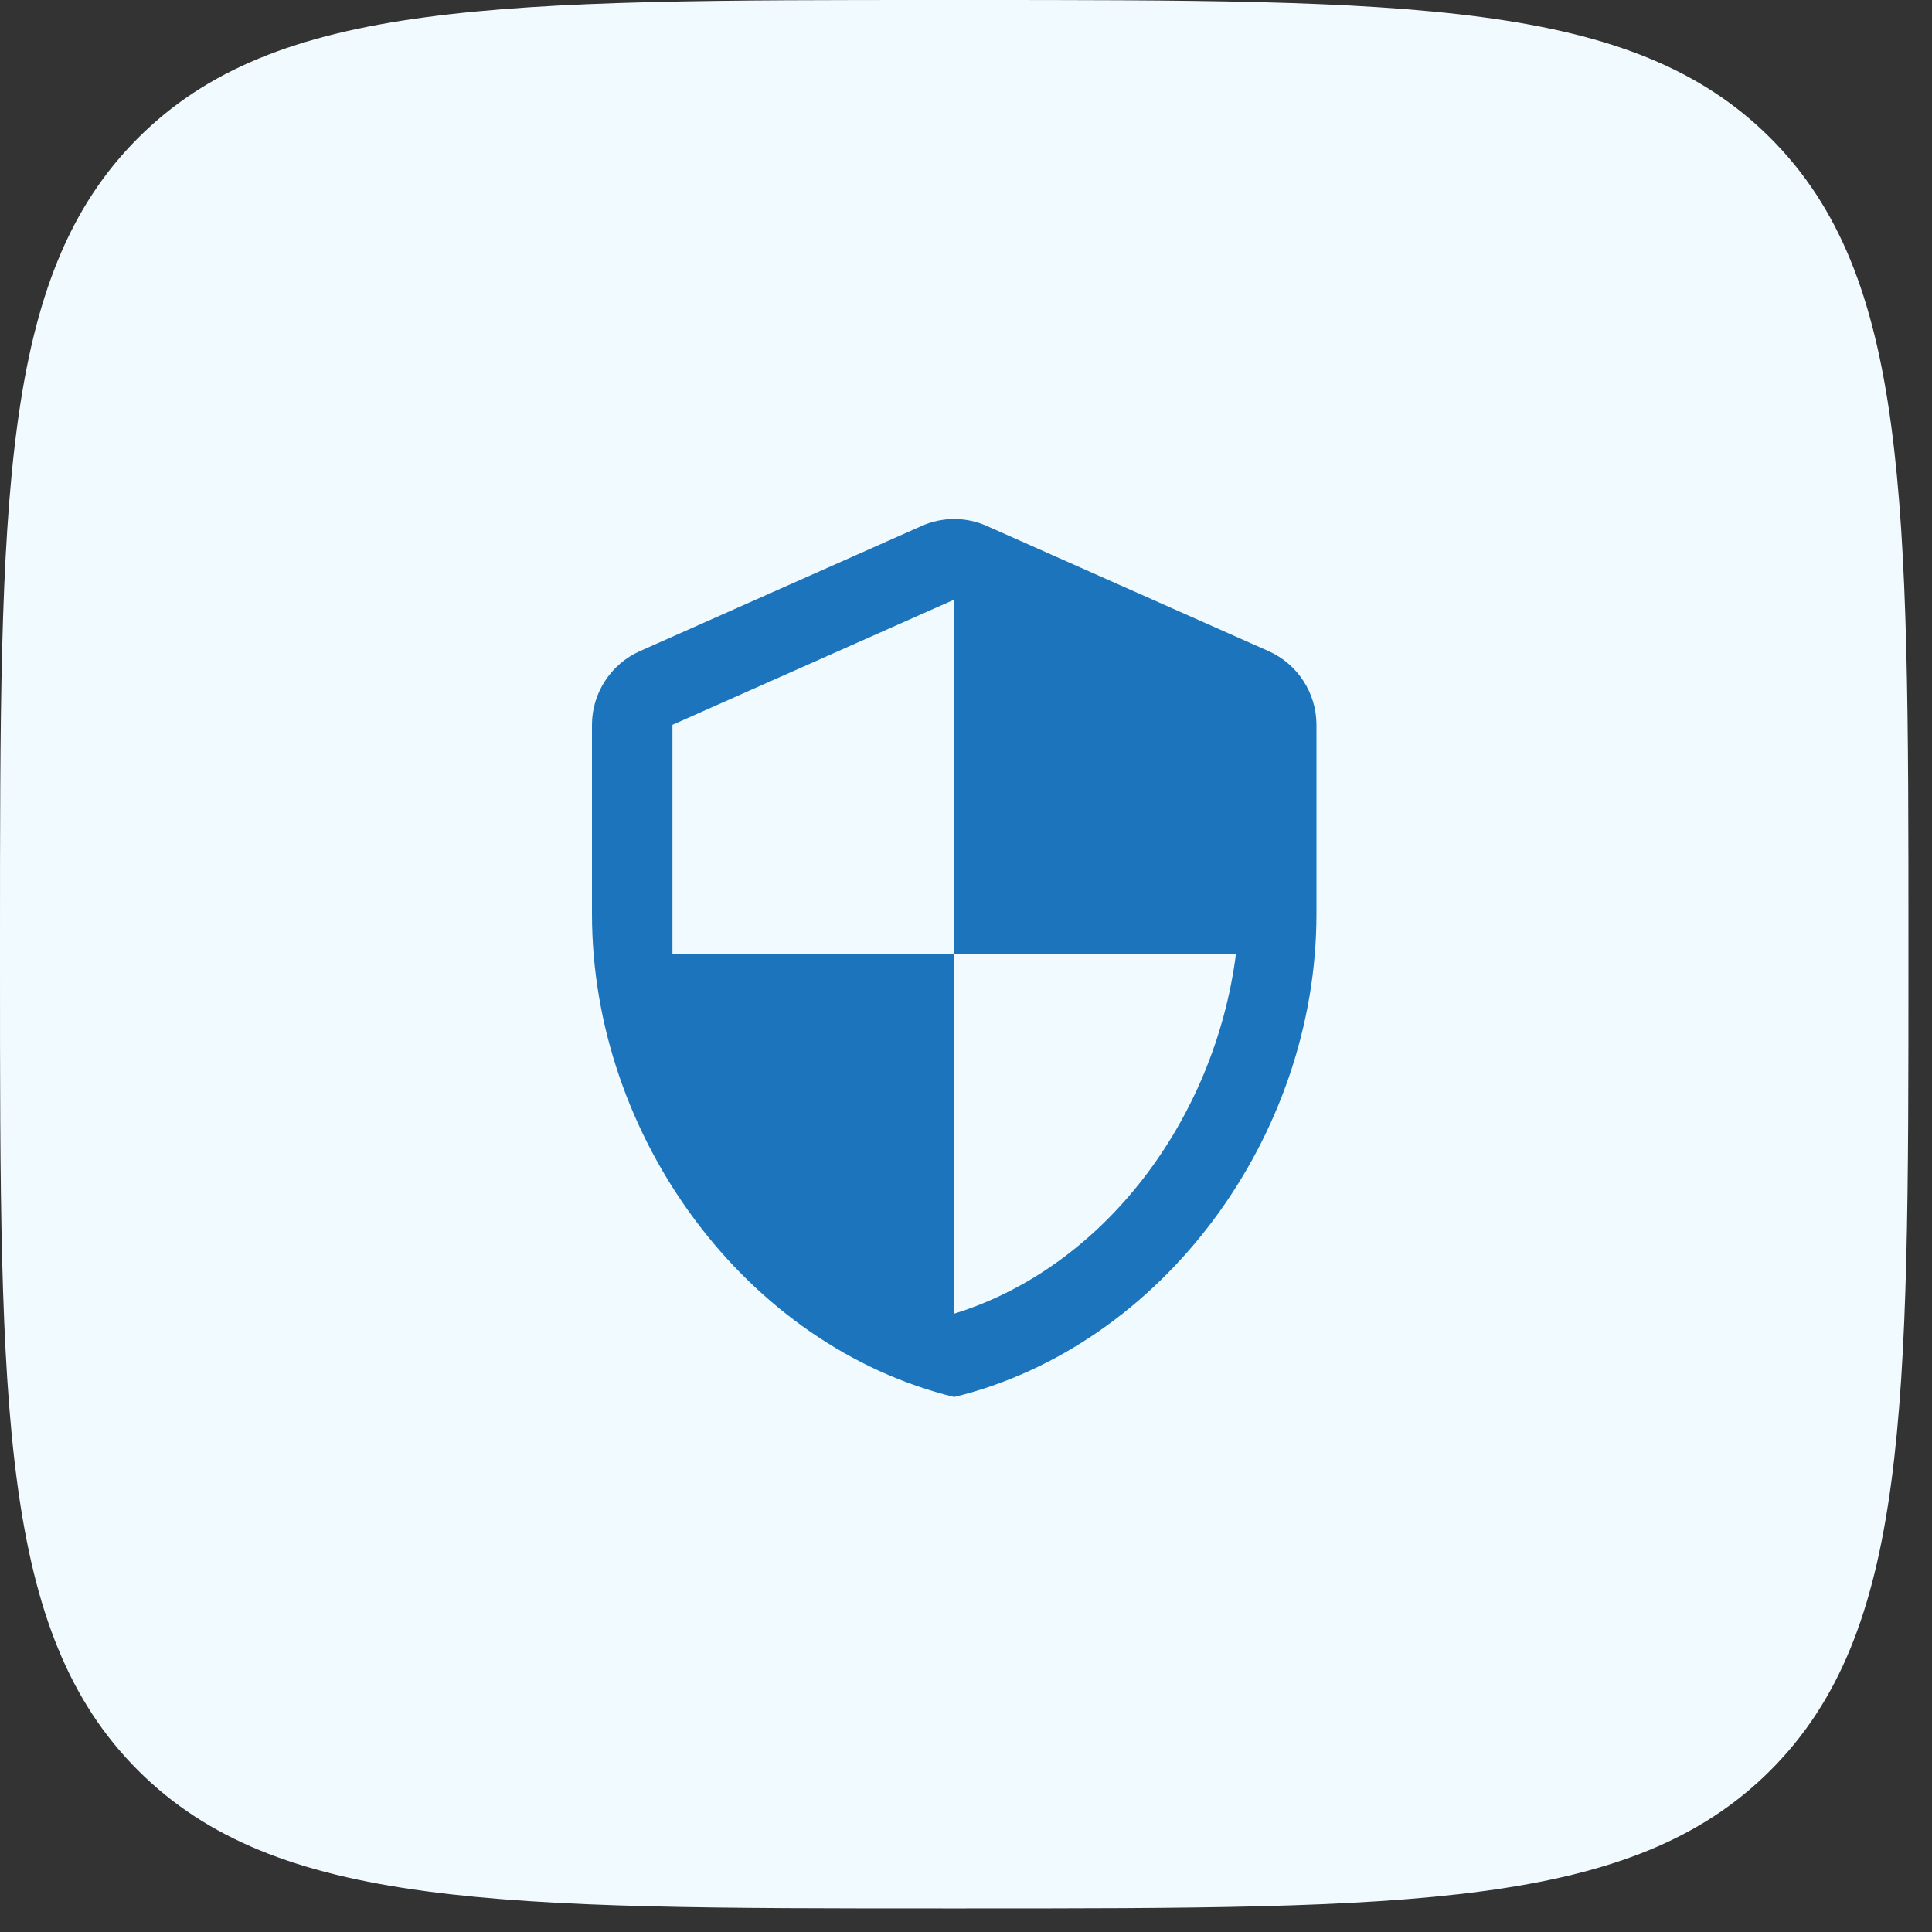 <svg width="50" height="50" viewBox="0 0 50 50" fill="none" xmlns="http://www.w3.org/2000/svg">
<rect x="0" y="0" width="50" height="50" fill="#333333" stroke="none"/>
<path d="M0 24.39C0 12.893 0 7.144 3.572 3.572C7.144 0 12.893 0 24.39 0H25C36.498 0 42.246 0 45.818 3.572C49.39 7.144 49.39 12.893 49.39 24.39V25C49.39 36.498 49.39 42.246 45.818 45.818C42.246 49.39 36.498 49.39 25 49.39H24.39C12.893 49.39 7.144 49.39 3.572 45.818C0 42.246 0 36.498 0 25V24.39Z" fill="#F1FBFF"/>
<path d="M23.851 13.612L16.56 16.851C15.81 17.185 15.32 17.935 15.32 18.758V23.654C15.32 29.435 19.32 34.841 24.695 36.154C30.07 34.841 34.07 29.435 34.07 23.654V18.758C34.07 17.935 33.581 17.185 32.831 16.851L25.539 13.612C25.008 13.372 24.383 13.372 23.851 13.612ZM24.695 24.685H31.987C31.435 28.976 28.57 32.799 24.695 33.997V24.695H17.403V18.758L24.695 15.518V24.685Z" fill="#1C75BC"/>
</svg>
